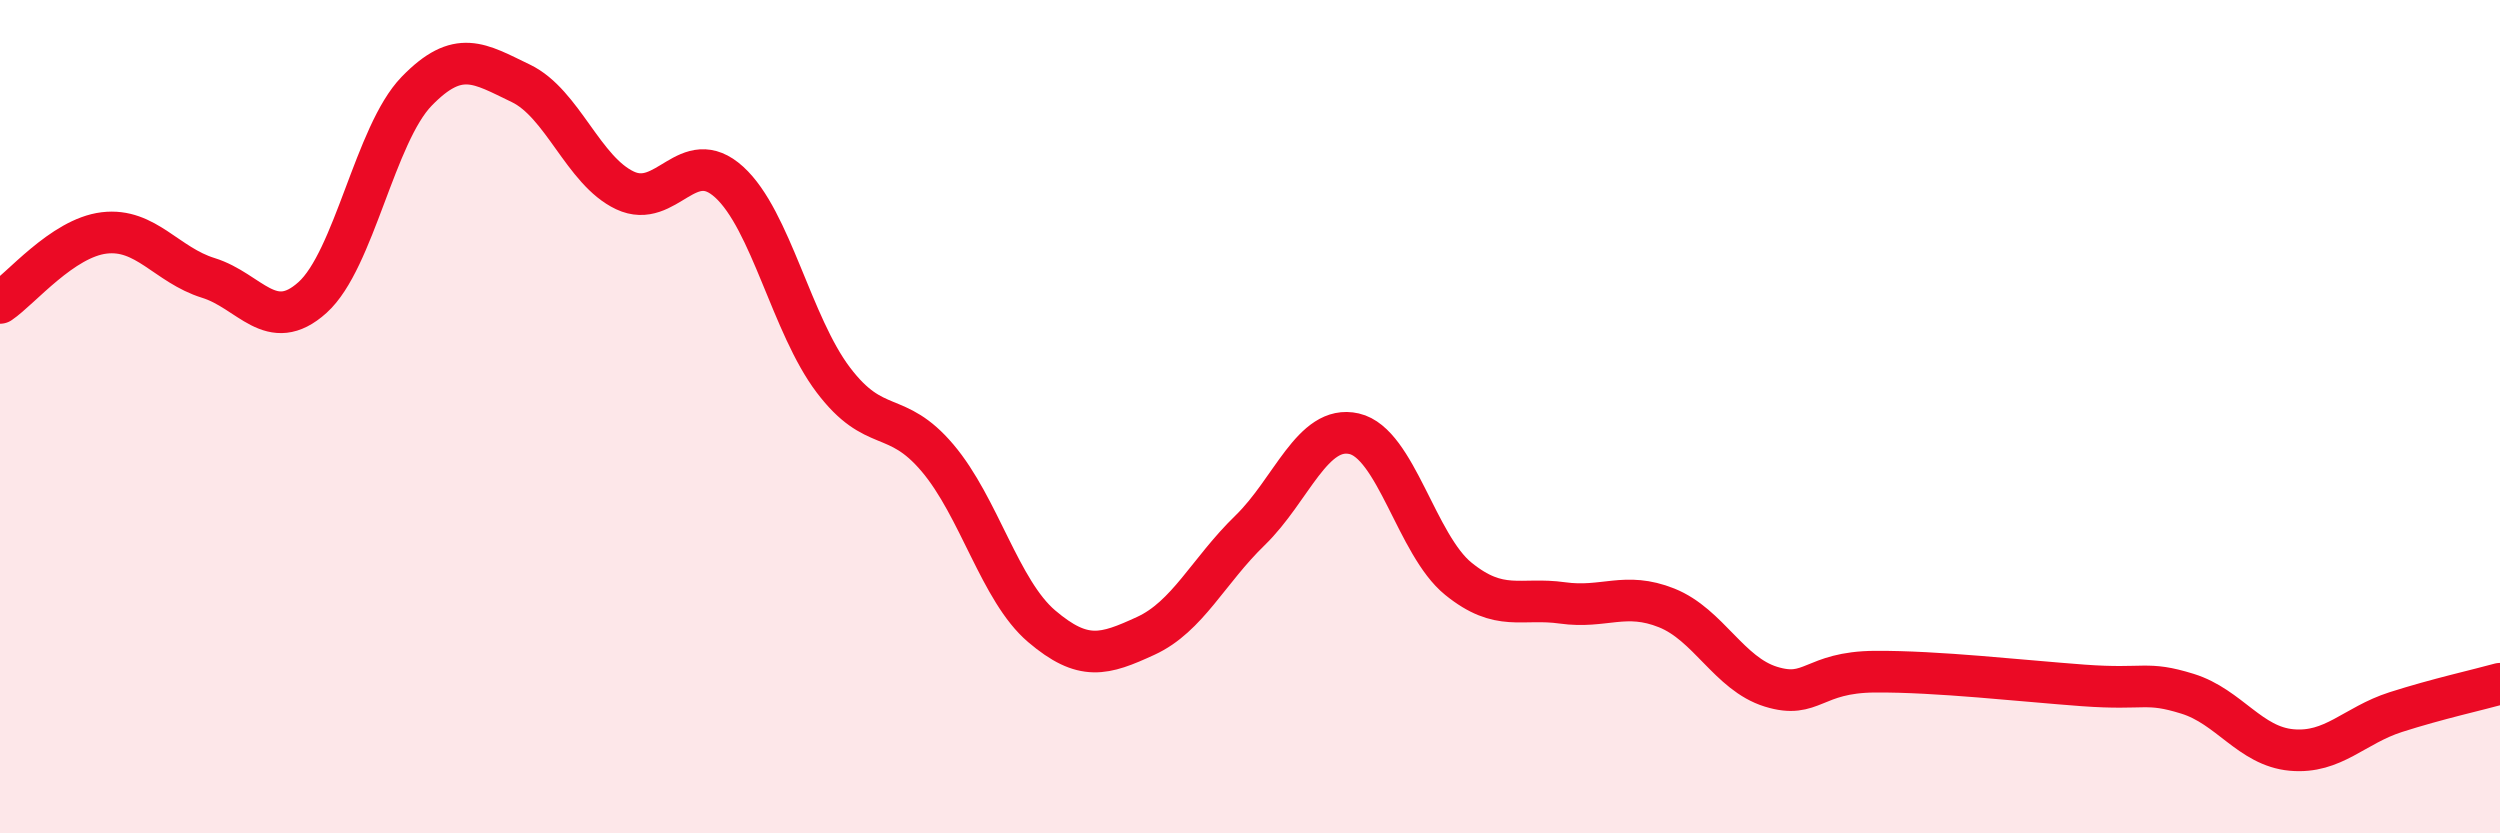 
    <svg width="60" height="20" viewBox="0 0 60 20" xmlns="http://www.w3.org/2000/svg">
      <path
        d="M 0,7.27 C 0.5,6.93 1.5,5.71 2.5,5.59 C 3.5,5.47 4,6.36 5,6.67 C 6,6.98 6.5,8.04 7.5,7.14 C 8.5,6.24 9,3.22 10,2.19 C 11,1.16 11.5,1.52 12.5,2 C 13.5,2.48 14,4.1 15,4.57 C 16,5.04 16.5,3.46 17.5,4.37 C 18.5,5.28 19,7.8 20,9.12 C 21,10.44 21.5,9.81 22.5,10.99 C 23.5,12.17 24,14.18 25,15.03 C 26,15.88 26.5,15.72 27.5,15.26 C 28.5,14.8 29,13.7 30,12.73 C 31,11.76 31.5,10.18 32.5,10.41 C 33.5,10.64 34,13.08 35,13.89 C 36,14.7 36.5,14.33 37.5,14.47 C 38.5,14.61 39,14.19 40,14.59 C 41,14.99 41.5,16.17 42.5,16.48 C 43.5,16.79 43.5,16.13 45,16.12 C 46.5,16.11 48.5,16.34 50,16.45 C 51.5,16.56 51.5,16.34 52.5,16.65 C 53.5,16.96 54,17.91 55,18 C 56,18.09 56.5,17.41 57.5,17.09 C 58.5,16.77 59.5,16.55 60,16.41L60 20L0 20Z"
        fill="#EB0A25"
        opacity="0.1"
        stroke-linecap="round"
        stroke-linejoin="round"
      />
      <path
        d="M 0,7.27 C 0.5,6.93 1.5,5.71 2.5,5.59 C 3.5,5.47 4,6.36 5,6.67 C 6,6.98 6.5,8.04 7.5,7.14 C 8.5,6.24 9,3.22 10,2.19 C 11,1.16 11.5,1.52 12.5,2 C 13.5,2.48 14,4.1 15,4.57 C 16,5.04 16.5,3.46 17.5,4.37 C 18.5,5.28 19,7.8 20,9.12 C 21,10.44 21.5,9.81 22.5,10.99 C 23.5,12.17 24,14.18 25,15.03 C 26,15.88 26.5,15.72 27.5,15.26 C 28.5,14.8 29,13.7 30,12.73 C 31,11.76 31.5,10.18 32.5,10.41 C 33.5,10.64 34,13.08 35,13.89 C 36,14.7 36.5,14.33 37.5,14.47 C 38.5,14.61 39,14.19 40,14.59 C 41,14.99 41.5,16.17 42.5,16.48 C 43.5,16.79 43.5,16.13 45,16.12 C 46.5,16.11 48.5,16.34 50,16.45 C 51.5,16.56 51.5,16.34 52.5,16.65 C 53.5,16.96 54,17.91 55,18 C 56,18.09 56.5,17.41 57.5,17.09 C 58.5,16.77 59.5,16.55 60,16.41"
        stroke="#EB0A25"
        stroke-width="1"
        fill="none"
        stroke-linecap="round"
        stroke-linejoin="round"
      />
    </svg>
  